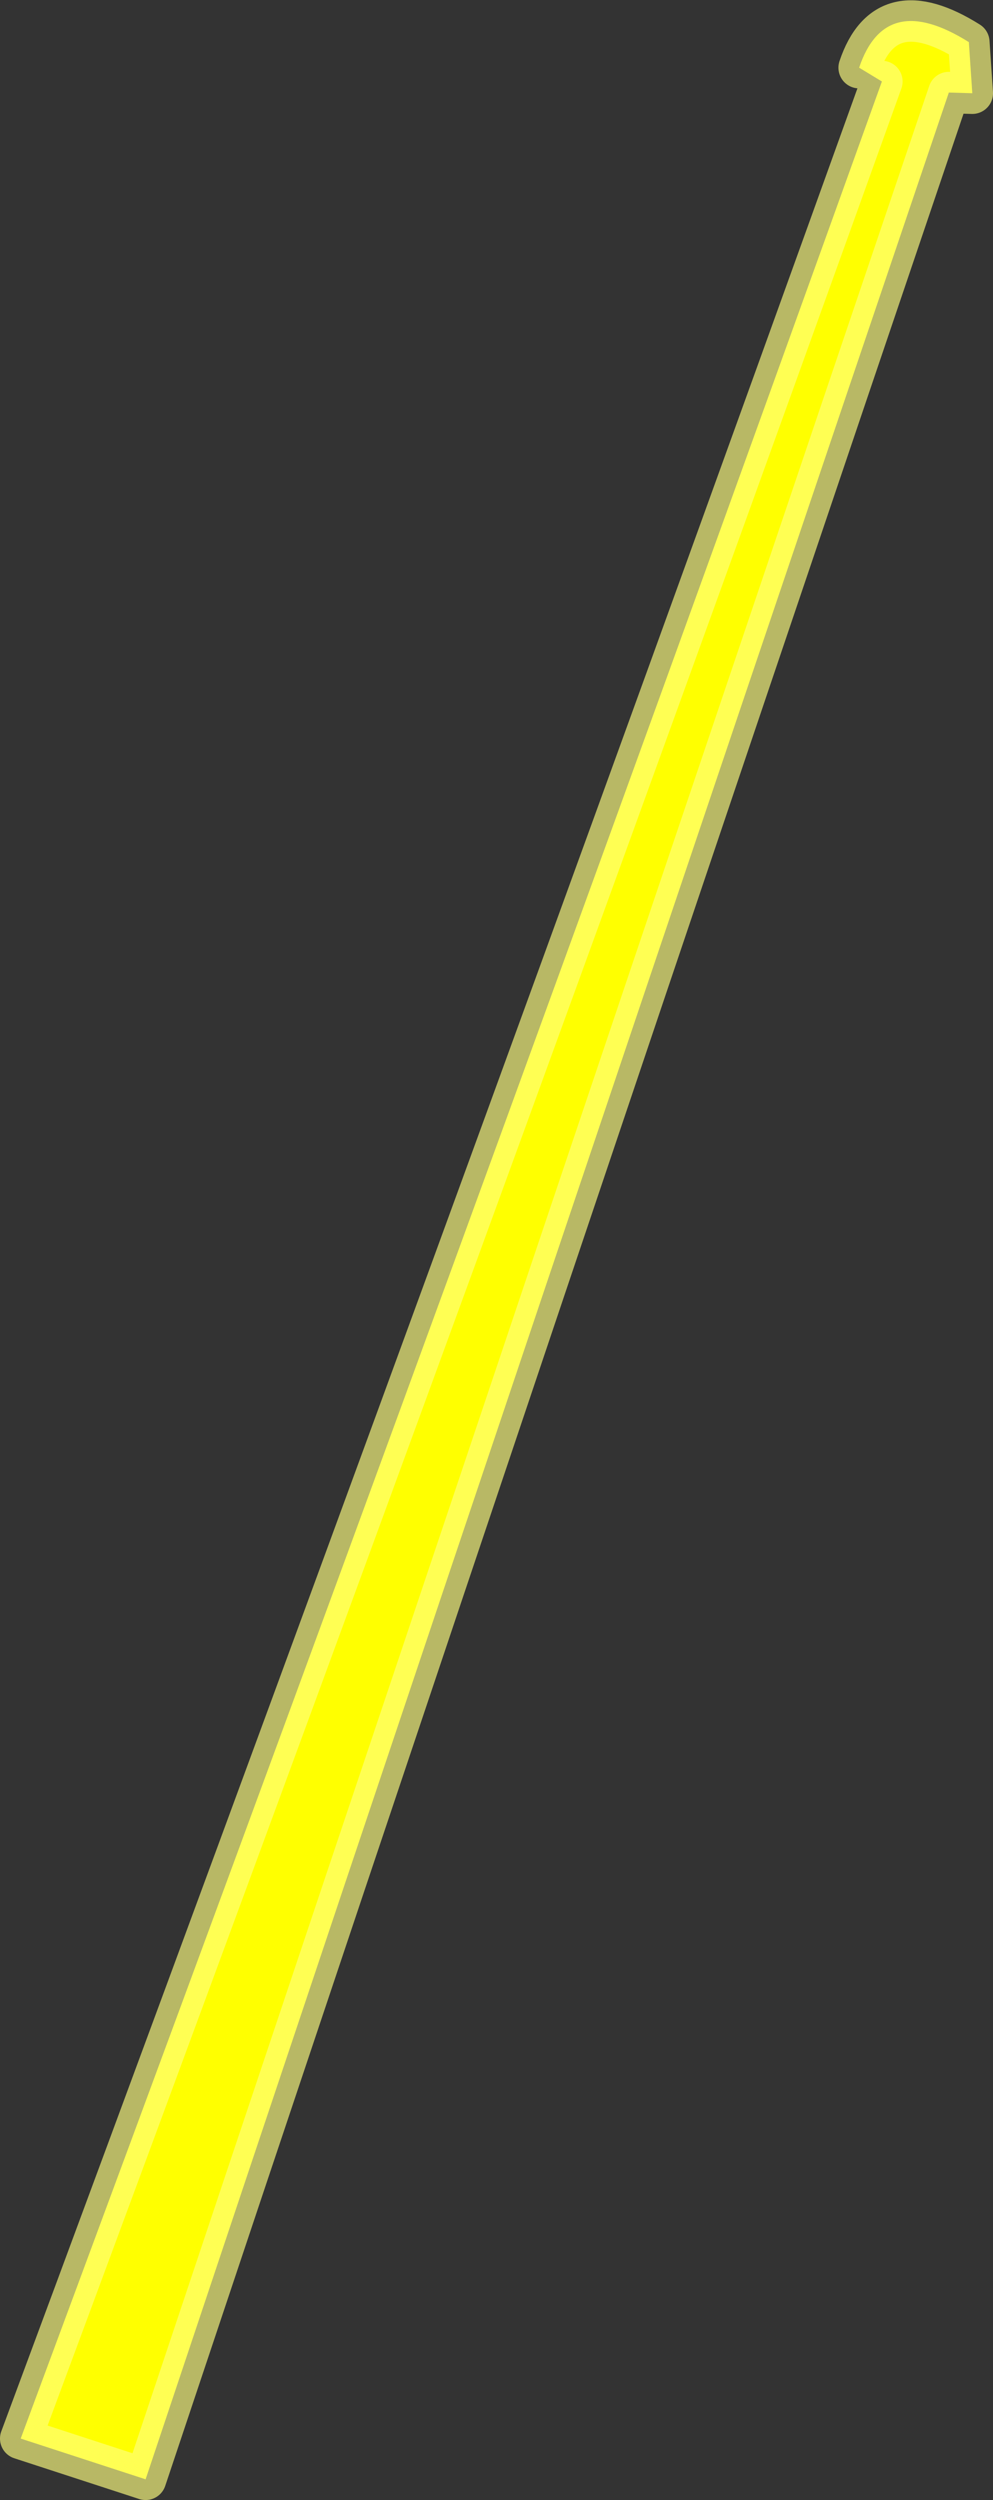 <?xml version="1.0" encoding="UTF-8" standalone="no"?>
<svg xmlns:xlink="http://www.w3.org/1999/xlink" height="181.0px" width="71.95px" xmlns="http://www.w3.org/2000/svg">
  <rect width="100%" height="100%" fill="#333333" stroke="none"/>
  <g transform="matrix(1.0, 0.0, 0.0, 1.0, 35.95, 90.5)">
    <path d="M27.95 -84.6 L26.3 -85.6 Q28.2 -91.25 34.25 -87.45 L34.5 -83.75 32.8 -83.8 Q3.4 2.85 -25.4 89.0 L-34.45 86.05 Q-3.0 1.45 27.95 -84.6" fill="#ffff00" fill-rule="evenodd" stroke="none"/>
    <path d="M26.3 -85.6 Q28.2 -91.25 34.25 -87.45 L34.5 -83.75 32.8 -83.8 Q3.4 2.85 -25.4 89.0 L-34.45 86.05 Q-3.0 1.45 27.95 -84.6" fill="none" stroke="#ffff80" stroke-linecap="round" stroke-linejoin="round" stroke-opacity="0.651" stroke-width="3.0"/>
  </g>
</svg>
